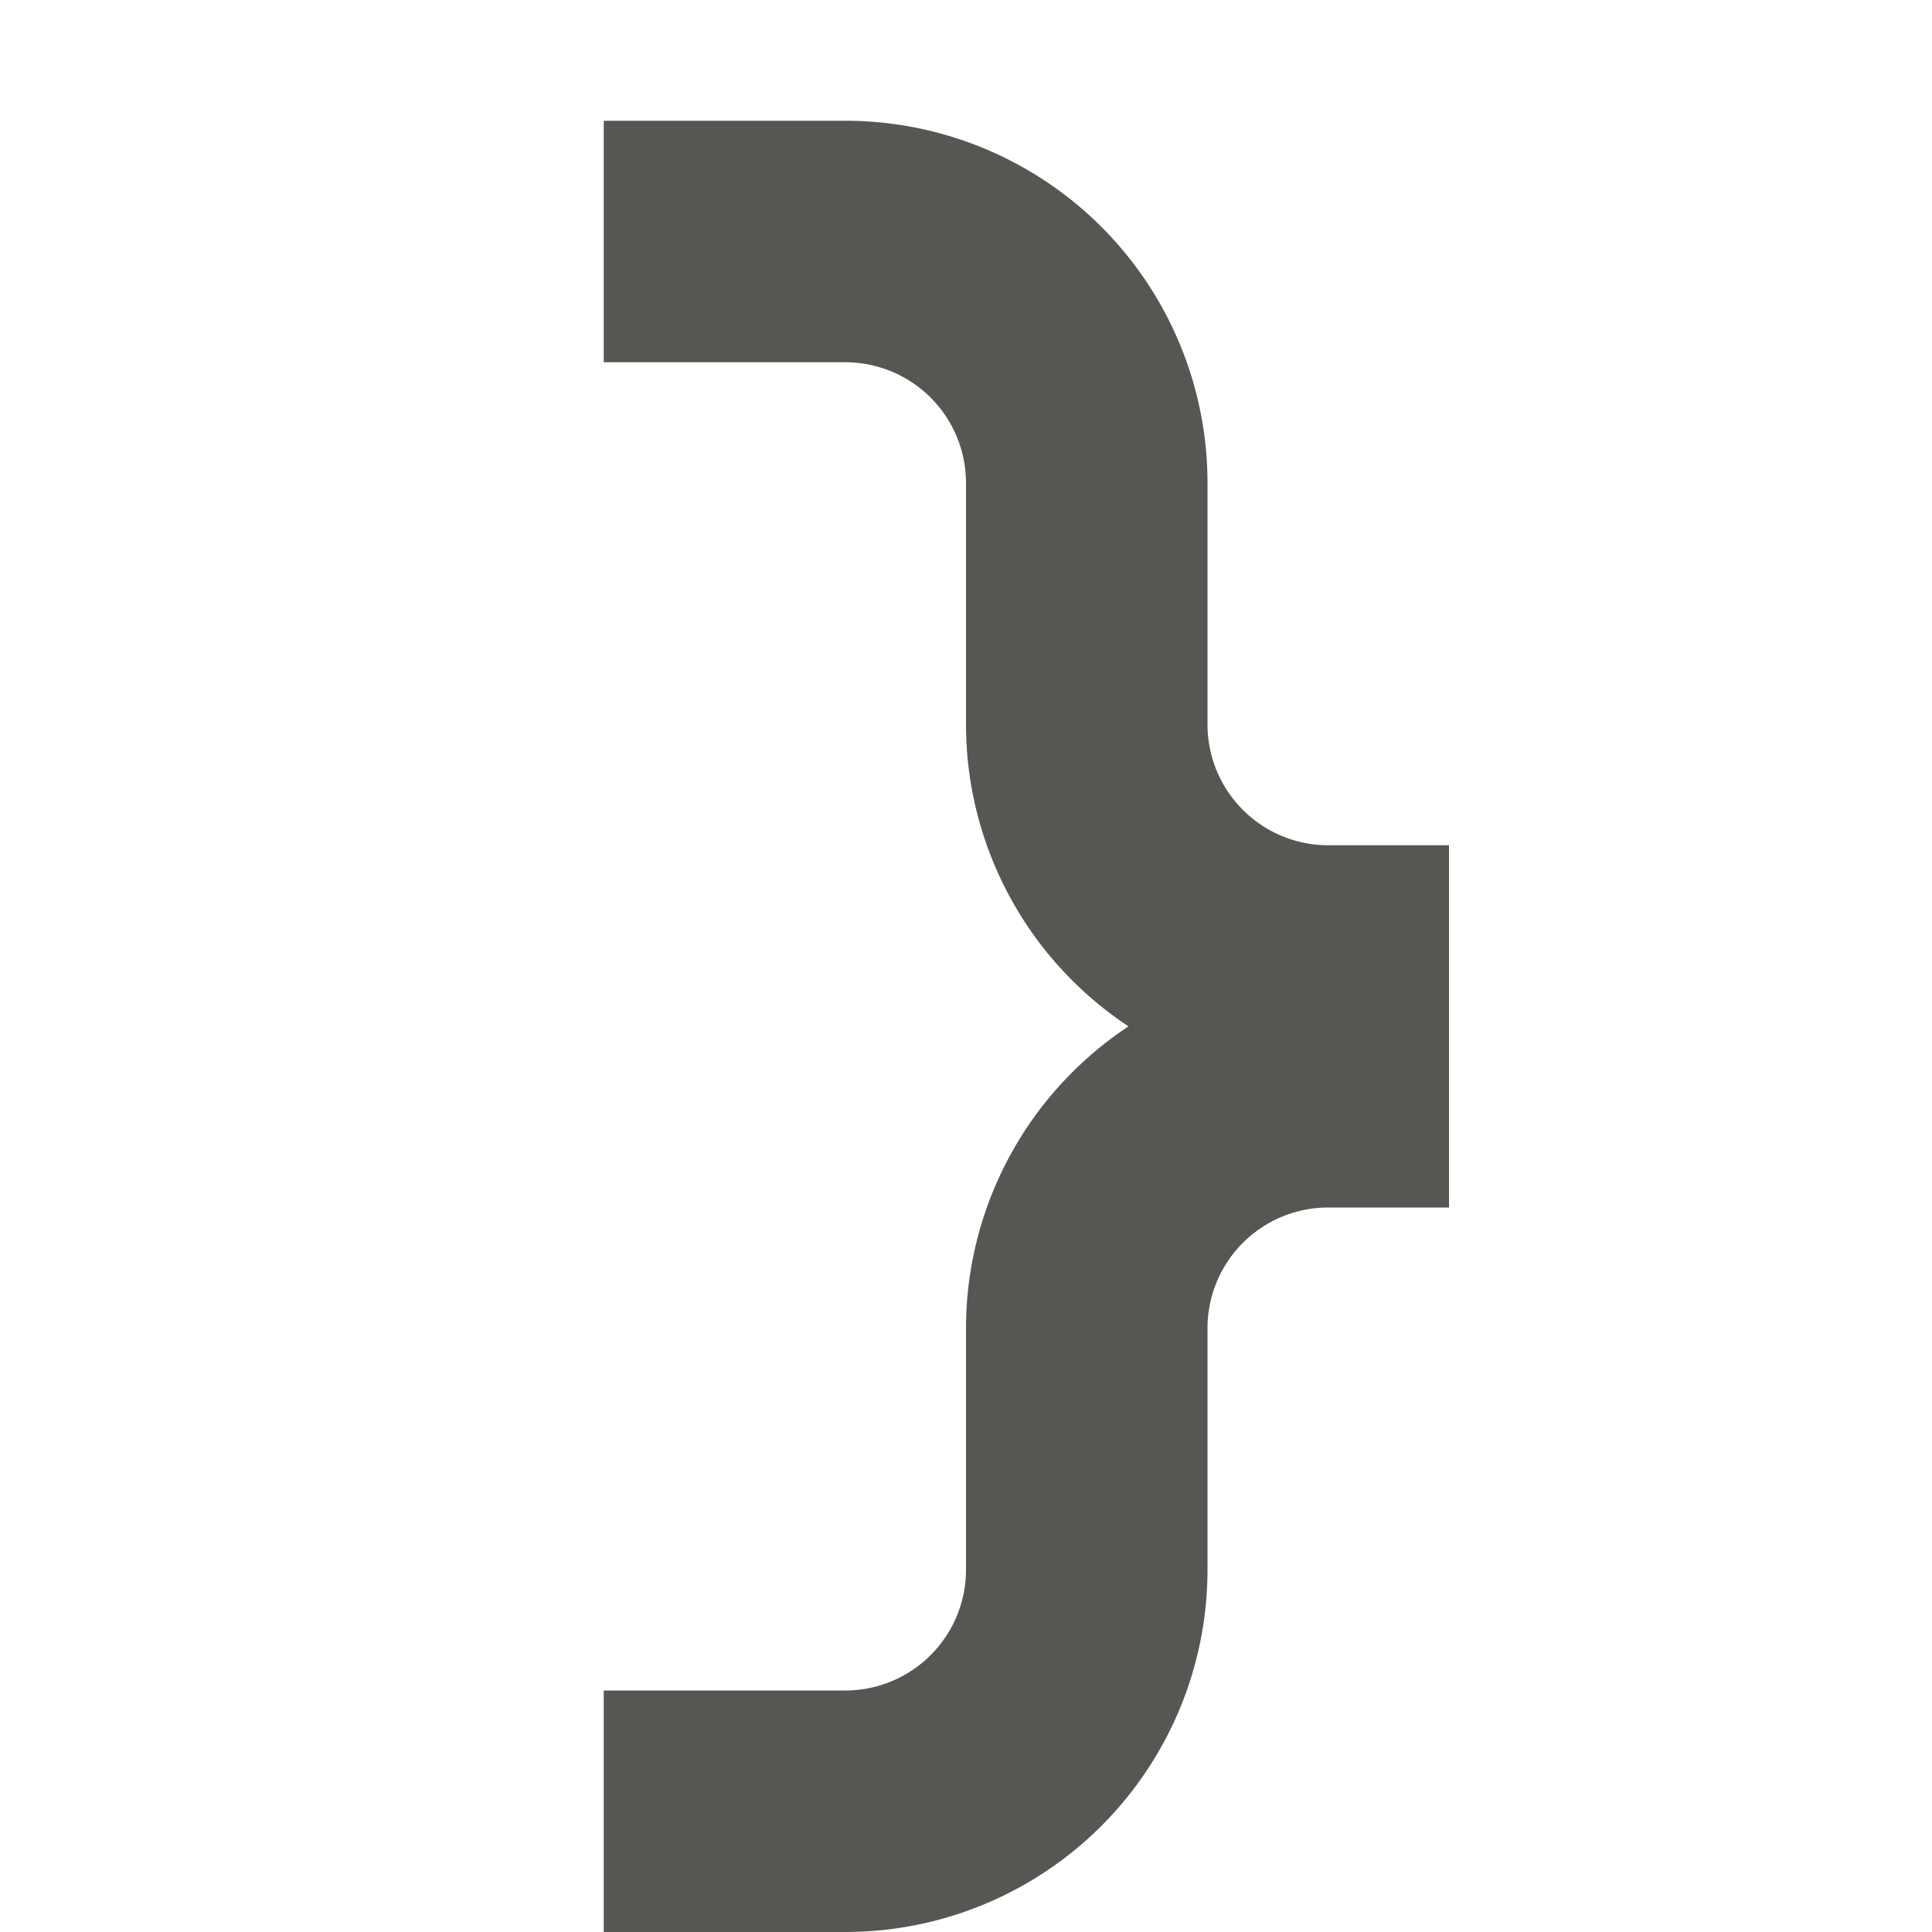<svg xmlns="http://www.w3.org/2000/svg" viewBox="0 0 16 16">
  <path
     style="fill:#555753"
     d="M 5 1 L 5 3 L 7 3 A 1 1 0 0 1 8 4 L 8 6 A 3 3 0 0 0 9.346 8.5 A 3 3 0 0 0 8 11 L 8 13 A 1 1 0 0 1 7 14 L 5 14 L 5 16 L 7 16 A 3 3 0 0 0 10 13 L 10 11 A 1 1 0 0 1 11 10 L 12 10 L 12 7 L 11 7 A 1 1 0 0 1 10 6 L 10 4 A 3 3 0 0 0 7 1 L 5 1 z "
     />
</svg>
